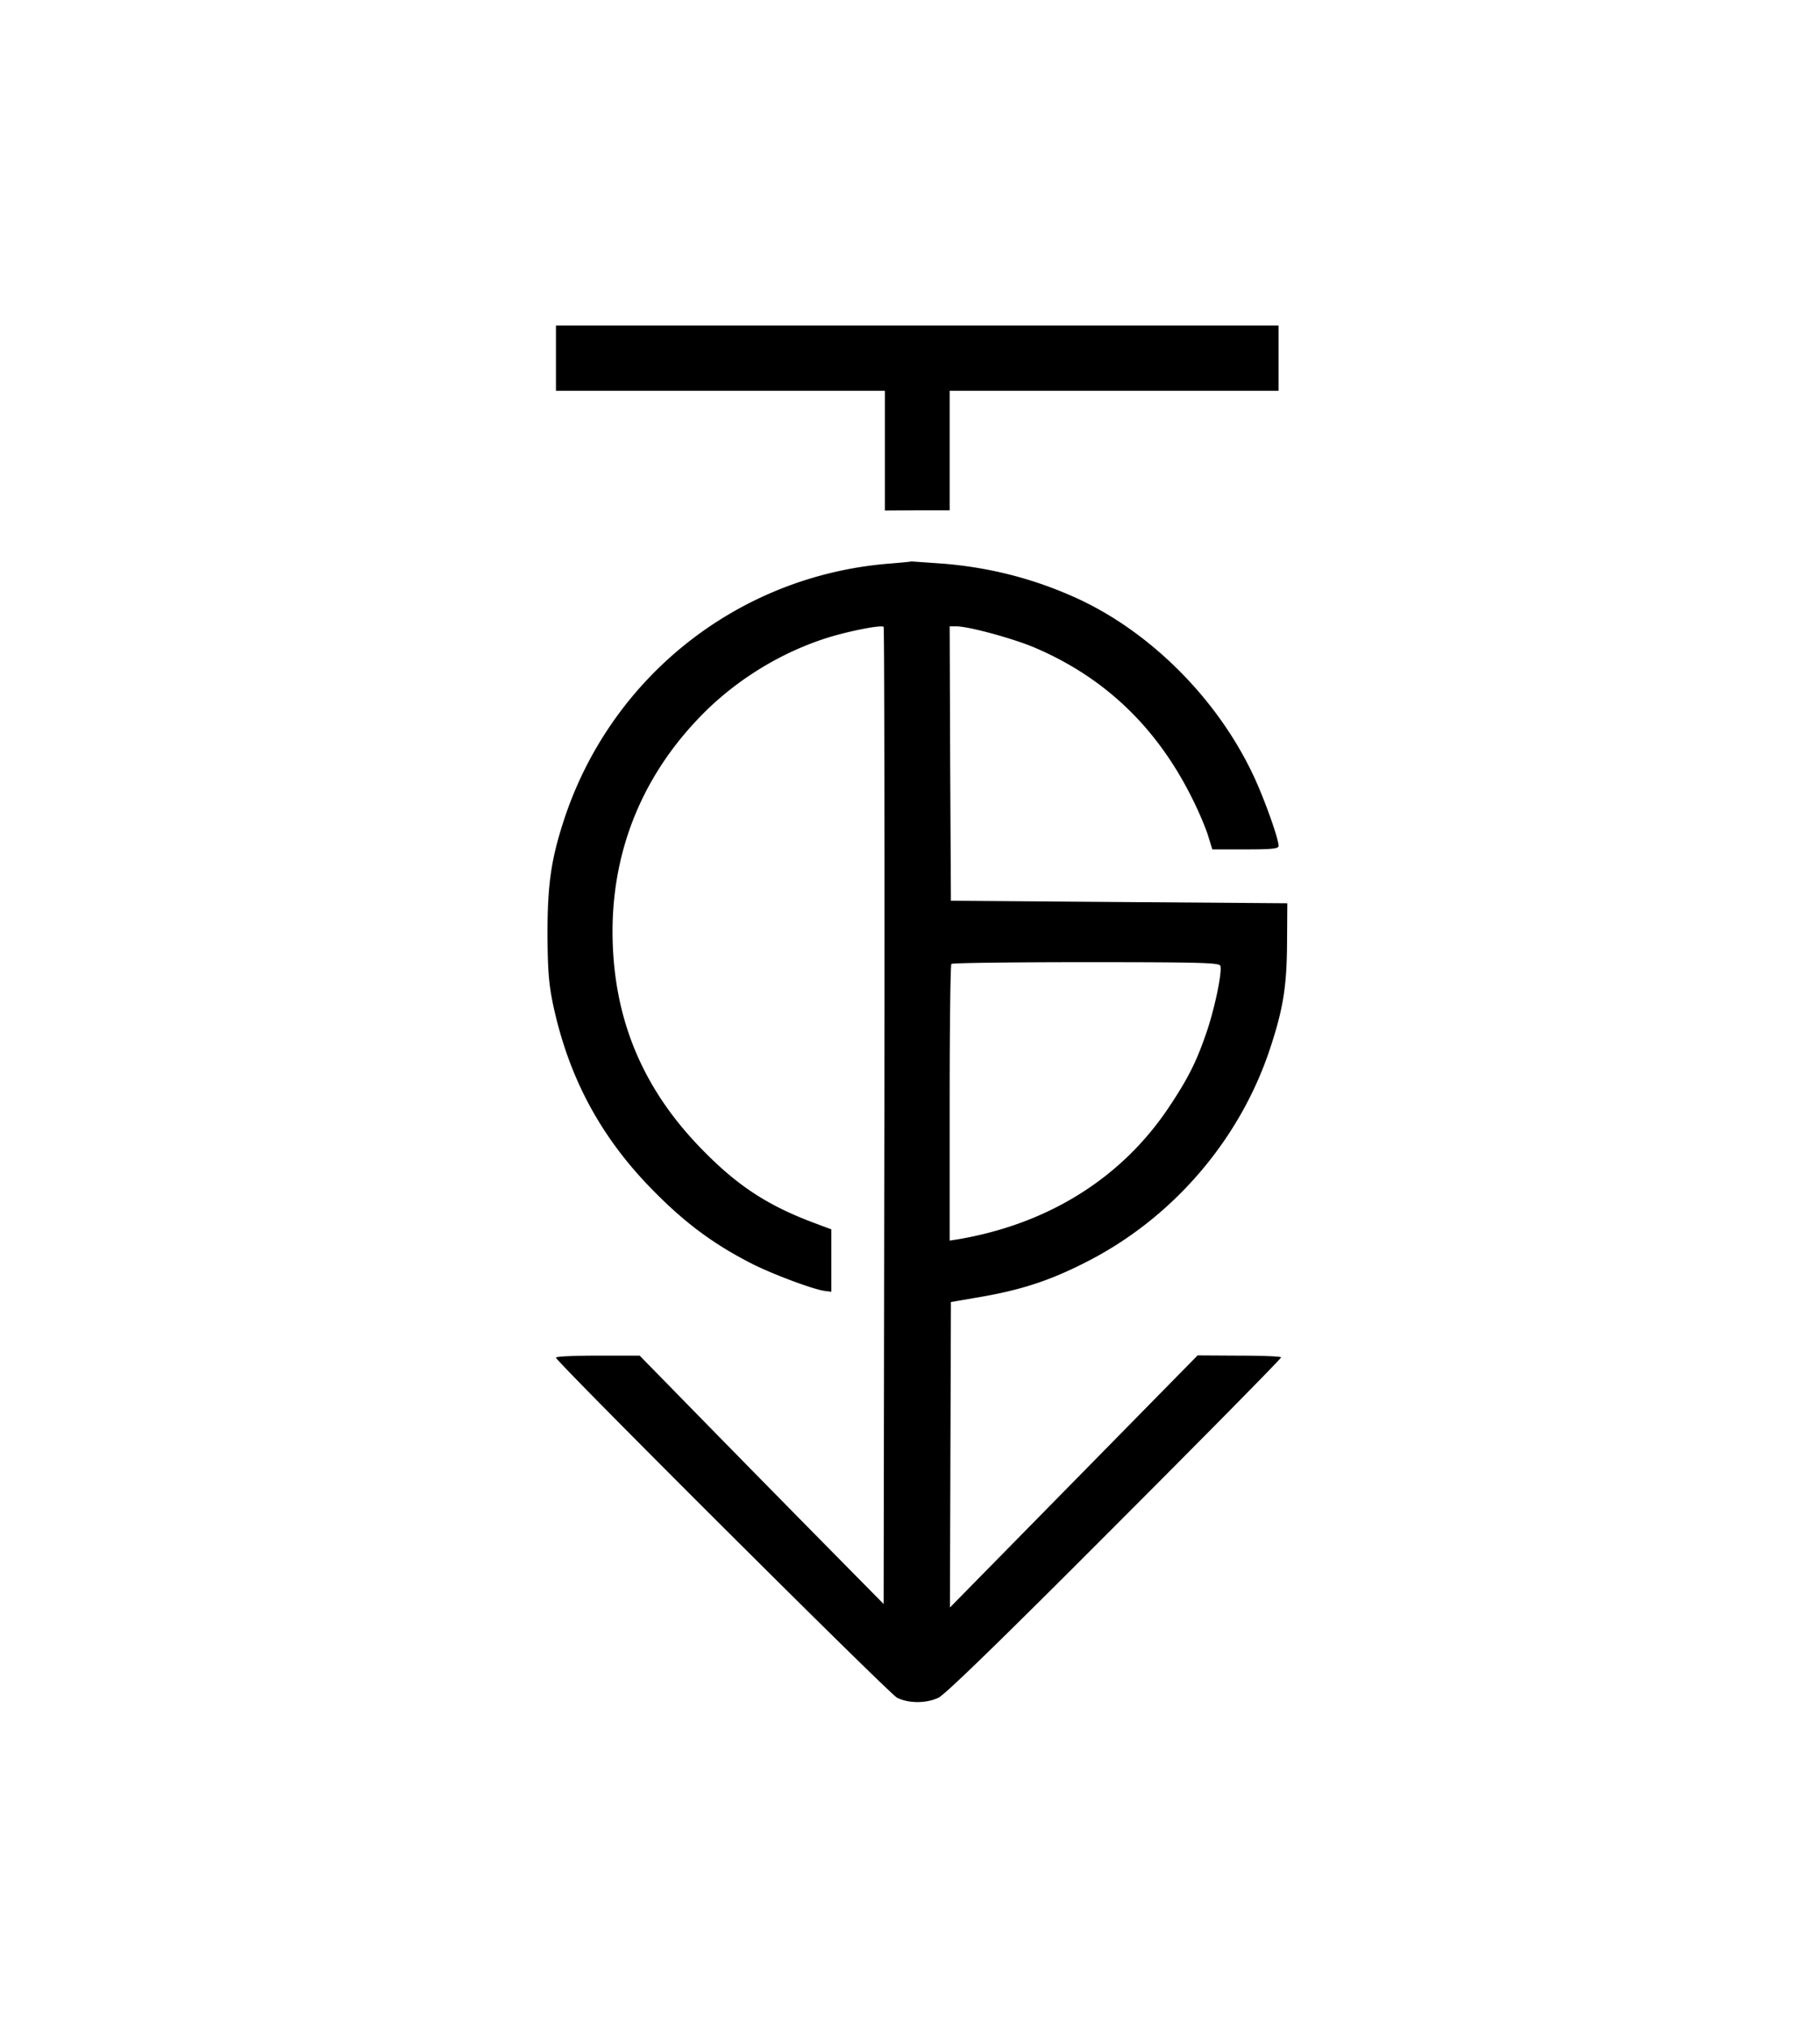 <svg xmlns="http://www.w3.org/2000/svg" width="246" height="274"><g fill="none" fill-rule="evenodd"><path fill="#FFF" d="M0 0h246v274H0z"/><g fill="#000" fill-rule="nonzero"><path d="M75.145 48.403v4.402h44.46v16.188l4.378-.034h4.379V52.805h44.459V44H75.145zM120.042 76.173c-20.377 1.693-37.588 15.375-43.886 34.848-1.684 5.215-2.156 8.602-2.156 15.273.034 4.775.168 6.604.741 9.381 2.122 9.99 6.5 18.118 13.708 25.366 4.312 4.368 8.219 7.213 13.304 9.787 2.863 1.422 8.185 3.42 9.768 3.623l.842.102v-8.433l-2.358-.88c-6.23-2.337-10.272-4.978-14.988-9.787-8.252-8.365-12.226-18.017-12.226-29.667.034-11.345 4.311-21.505 12.563-29.666 4.547-4.47 10.34-7.993 16.437-9.923 2.896-.914 7.376-1.795 7.645-1.49.101.101.135 29.836.101 66.106l-.1 65.937-8.286-8.399a7662.44 7662.44 0 0 1-16.47-16.763l-8.219-8.4h-5.658c-3.099 0-5.659.102-5.659.272 0 .508 45.032 45.414 46.11 45.956 1.55.779 3.94.779 5.591 0 .91-.44 8.42-7.722 23.813-23.164 12.395-12.395 22.499-22.657 22.499-22.826 0-.136-2.526-.237-5.625-.237l-5.658-.034-16.74 17.035-16.74 17.034.068-20.658.067-20.624 3.368-.576c5.895-.982 9.835-2.235 14.82-4.775 11.688-5.893 20.815-16.46 24.924-28.82 1.82-5.486 2.29-8.534 2.324-14.46l.034-5.25-22.735-.17-22.735-.169-.1-18.558-.068-18.525h.91c1.65 0 7.611 1.626 10.508 2.845 9.498 4.03 16.571 10.77 21.354 20.387.842 1.66 1.785 3.895 2.122 4.945l.606 1.964h4.48c3.67 0 4.48-.102 4.48-.474 0-1.016-2.123-6.909-3.571-9.855-4.85-10.126-13.742-19-23.543-23.537-5.76-2.642-11.688-4.2-18.155-4.741-2.391-.17-4.345-.305-4.378-.305-.034.034-1.415.17-3.133.305Zm44.898 54.32c.303.78-.809 6.063-1.954 9.28-1.313 3.793-2.425 5.994-4.951 9.787-6.366 9.584-16.268 15.782-28.393 17.881l-1.28.203v-18.592c0-10.227.1-18.694.236-18.796.1-.135 8.285-.237 18.187-.237 15.224 0 17.986.068 18.155.475Z"/></g></g></svg>